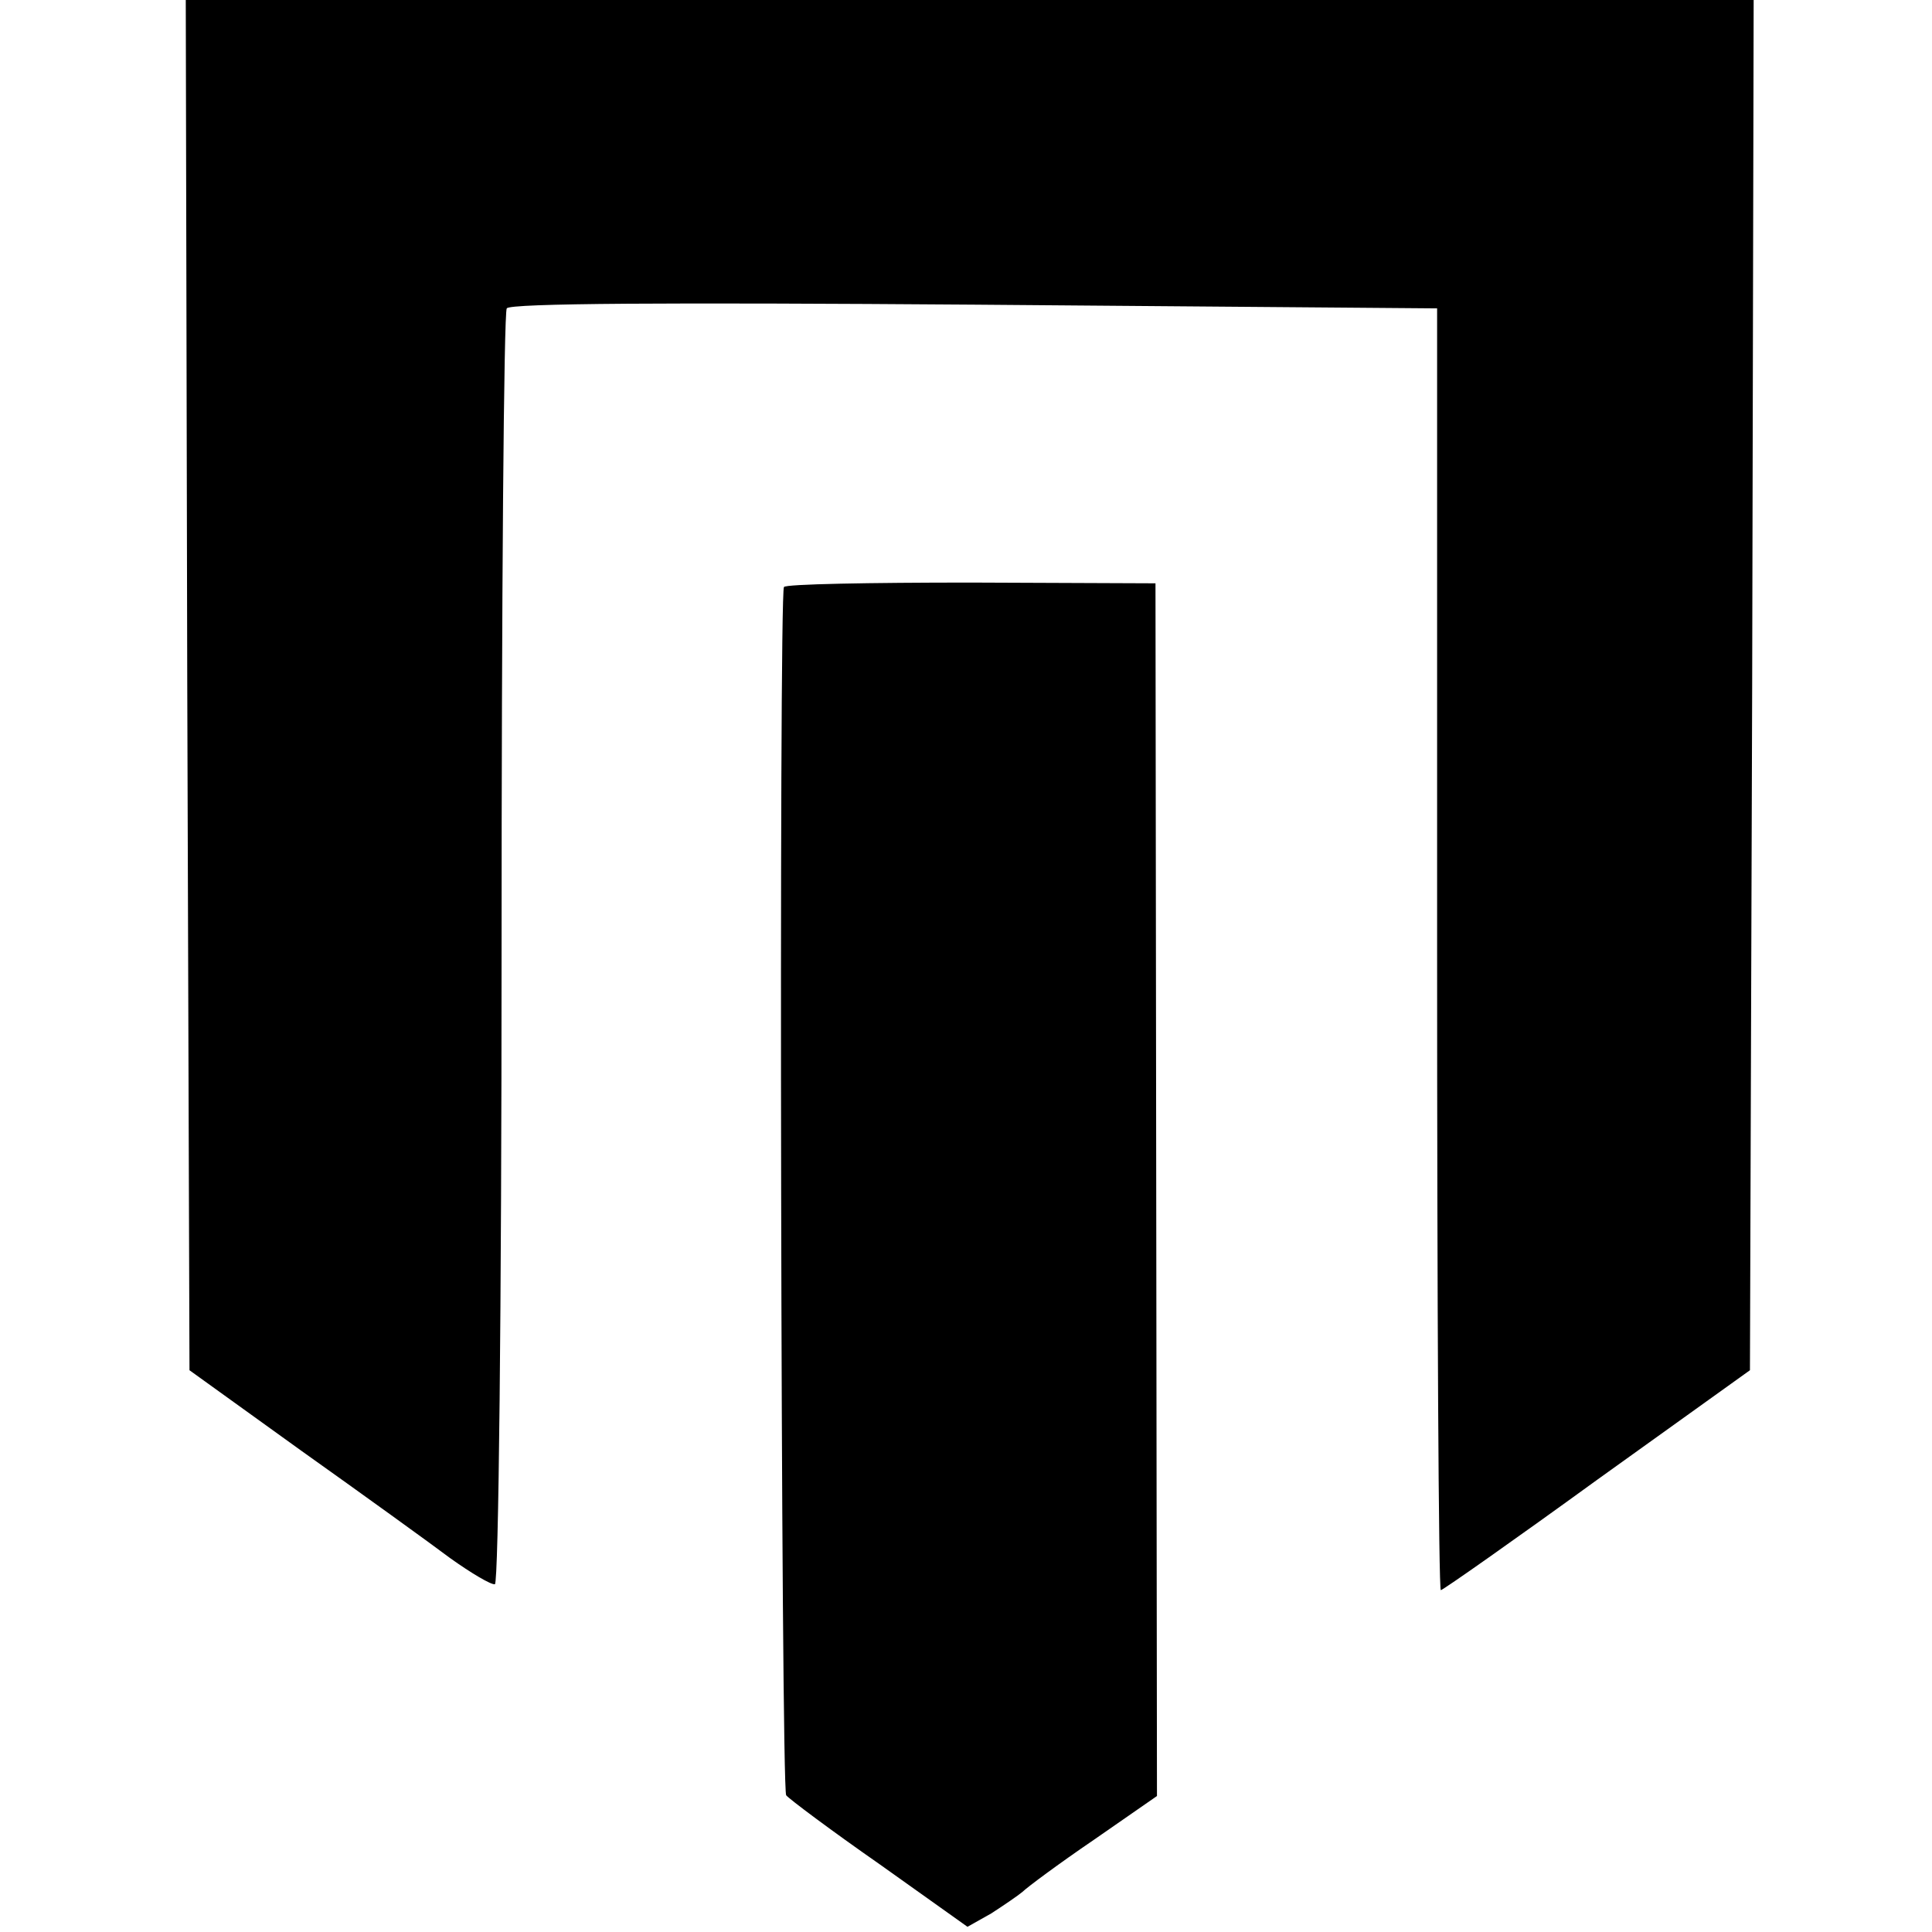 <?xml version="1.0" standalone="no"?>
<!DOCTYPE svg PUBLIC "-//W3C//DTD SVG 20010904//EN"
 "http://www.w3.org/TR/2001/REC-SVG-20010904/DTD/svg10.dtd">
<svg version="1.0" xmlns="http://www.w3.org/2000/svg"
 width="260pt" height="260pt" viewBox="0 0 260 260"
 preserveAspectRatio="xMidYMid meet">
<g transform="translate(0,260) scale(0.1,-0.1)"
fill="#000000" stroke="none">
<path d="M252 1678 l3 -922 150 -108 c83 -59 173 -124 201 -145 28 -20 55 -36
60 -35 5 1 9 375 9 855 0 468 3 857 7 862 4 7 219 8 629 5 l623 -5 0 -862 c0
-475 2 -863 5 -863 4 1 98 67 211 149 l205 147 3 922 2 922 -1055 0 -1055 0 2
-922z"/>
<path d="M1055 1810 c-7 -11 -4 -1615 3 -1626 4 -5 60 -47 126 -93 l118 -84
32 18 c17 11 36 24 42 29 6 6 49 38 96 70 l85 59 -1 816 -1 816 -248 1 c-136
0 -250 -2 -252 -6z"/>
</g>
</svg>
